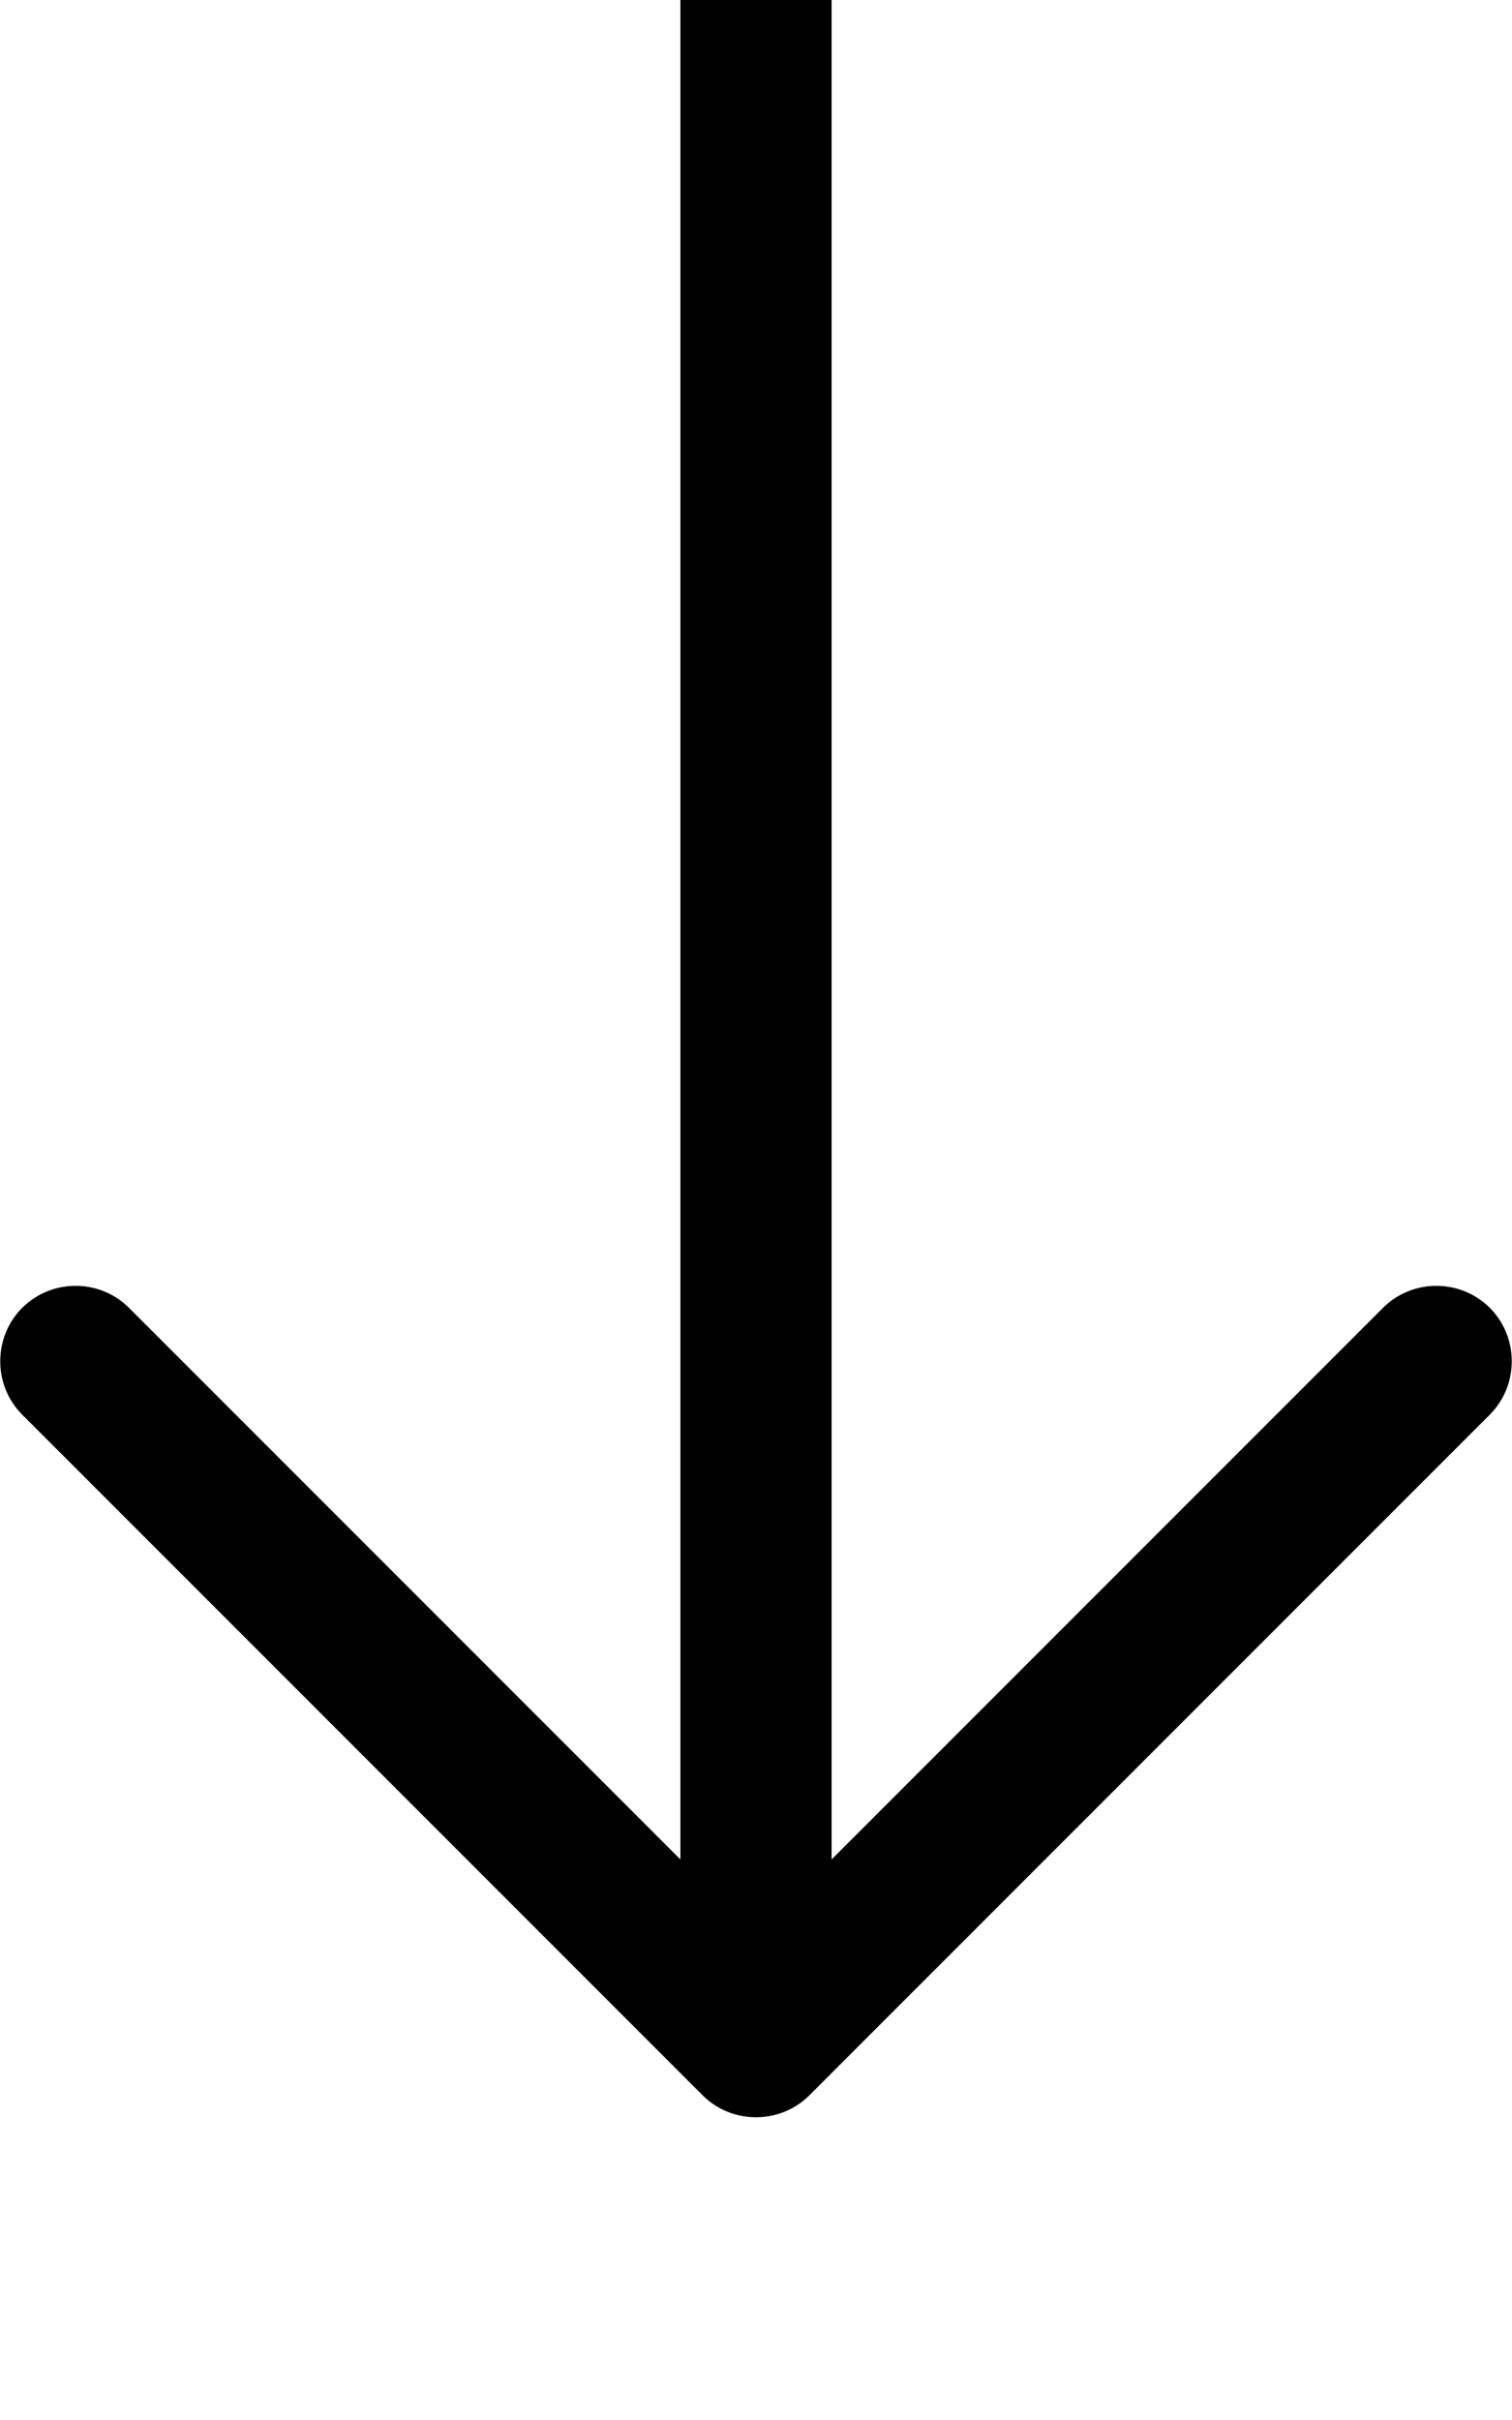 <svg xmlns="http://www.w3.org/2000/svg" viewBox="0 0 320 512"><!--! Font Awesome Pro 7.0.0 by @fontawesome - https://fontawesome.com License - https://fontawesome.com/license (Commercial License) Copyright 2025 Fonticons, Inc. --><path fill="currentColor" d="M16 576l288 0c8.8 0 16-7.2 16-16s-7.2-16-16-16L16 544c-8.8 0-16 7.2-16 16s7.2 16 16 16zM148.7 443.3c6.2 6.2 16.4 6.2 22.6 0l144-144c6.2-6.2 6.2-16.4 0-22.6s-16.4-6.2-22.6 0L176 393.4 176-48c0-8.8-7.2-16-16-16s-16 7.2-16 16l0 441.4-116.7-116.7c-6.2-6.2-16.4-6.2-22.6 0s-6.2 16.4 0 22.6l144 144z"/></svg>